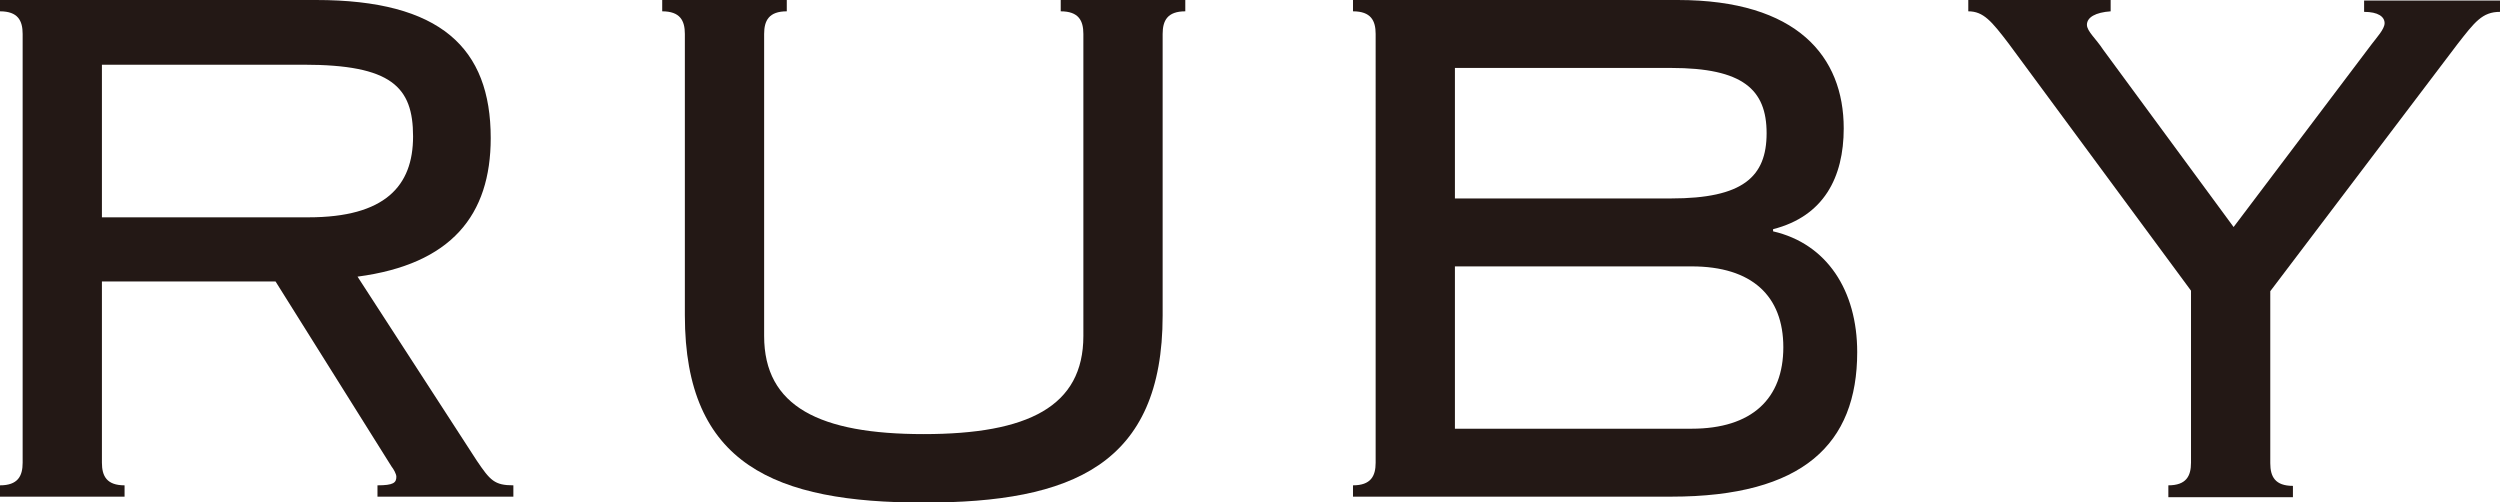 <?xml version="1.0" encoding="UTF-8"?>
<svg id="_レイヤー_2" data-name="レイヤー 2" xmlns="http://www.w3.org/2000/svg" viewBox="0 0 46.36 9.31">
  <defs>
    <style>
      .cls-1 {
        fill: #231815;
      }
    </style>
  </defs>
  <g id="_モーダル" data-name="モーダル">
    <g>
      <path class="cls-1" d="M1.89,8.58c0,.25.09.42.42.42v.21H0v-.21c.33,0,.42-.17.42-.42V.63c0-.25-.09-.42-.42-.42v-.21h5.86c2.31,0,3.24.89,3.24,2.56,0,1.43-.73,2.34-2.47,2.57l2.21,3.41c.25.37.33.46.68.46v.21h-2.52v-.21c.3,0,.35-.05.35-.16,0-.05-.05-.14-.09-.19l-2.15-3.43H1.89v3.36ZM1.89,4.03h3.83c1.42,0,1.94-.58,1.94-1.5s-.4-1.33-2.03-1.33H1.89v2.83Z"/>
      <path class="cls-1" d="M12.7.63c0-.25-.09-.42-.42-.42v-.21h2.31v.21c-.33,0-.42.17-.42.42v5.6c0,1.31,1.03,1.82,2.96,1.82s2.96-.51,2.96-1.82V.63c0-.25-.09-.42-.42-.42v-.21h2.31v.21c-.33,0-.42.17-.42.42v5.22c0,2.77-1.68,3.47-4.43,3.47s-4.43-.7-4.43-3.47V.63Z"/>
      <path class="cls-1" d="M25.51.63c0-.25-.09-.42-.42-.42v-.21h6.02c2.22,0,3.08,1.05,3.08,2.38,0,.91-.37,1.63-1.31,1.87v.04c1,.23,1.56,1.1,1.56,2.24,0,1.7-1,2.68-3.45,2.68h-5.9v-.21c.33,0,.42-.17.42-.42V.63ZM26.98,3.68h4.01c1.33,0,1.77-.4,1.77-1.21s-.44-1.21-1.77-1.21h-4.01v2.42ZM26.98,7.95h4.39c1.12,0,1.7-.56,1.7-1.51s-.58-1.5-1.7-1.5h-4.39v3.01Z"/>
      <path class="cls-1" d="M40.21,9.21v-.21c.33,0,.42-.17.42-.42v-3.19l-3.38-4.58c-.32-.42-.47-.6-.75-.6v-.21h2.64v.21c-.28.02-.44.11-.44.25,0,.12.17.26.3.46l2.42,3.29,2.56-3.39c.09-.12.24-.28.24-.39,0-.12-.12-.21-.38-.21v-.21h2.52v.21c-.33,0-.47.19-.79.6l-3.47,4.58v3.19c0,.25.09.42.42.42v.21h-2.31Z"/>
    </g>
  </g>
</svg>